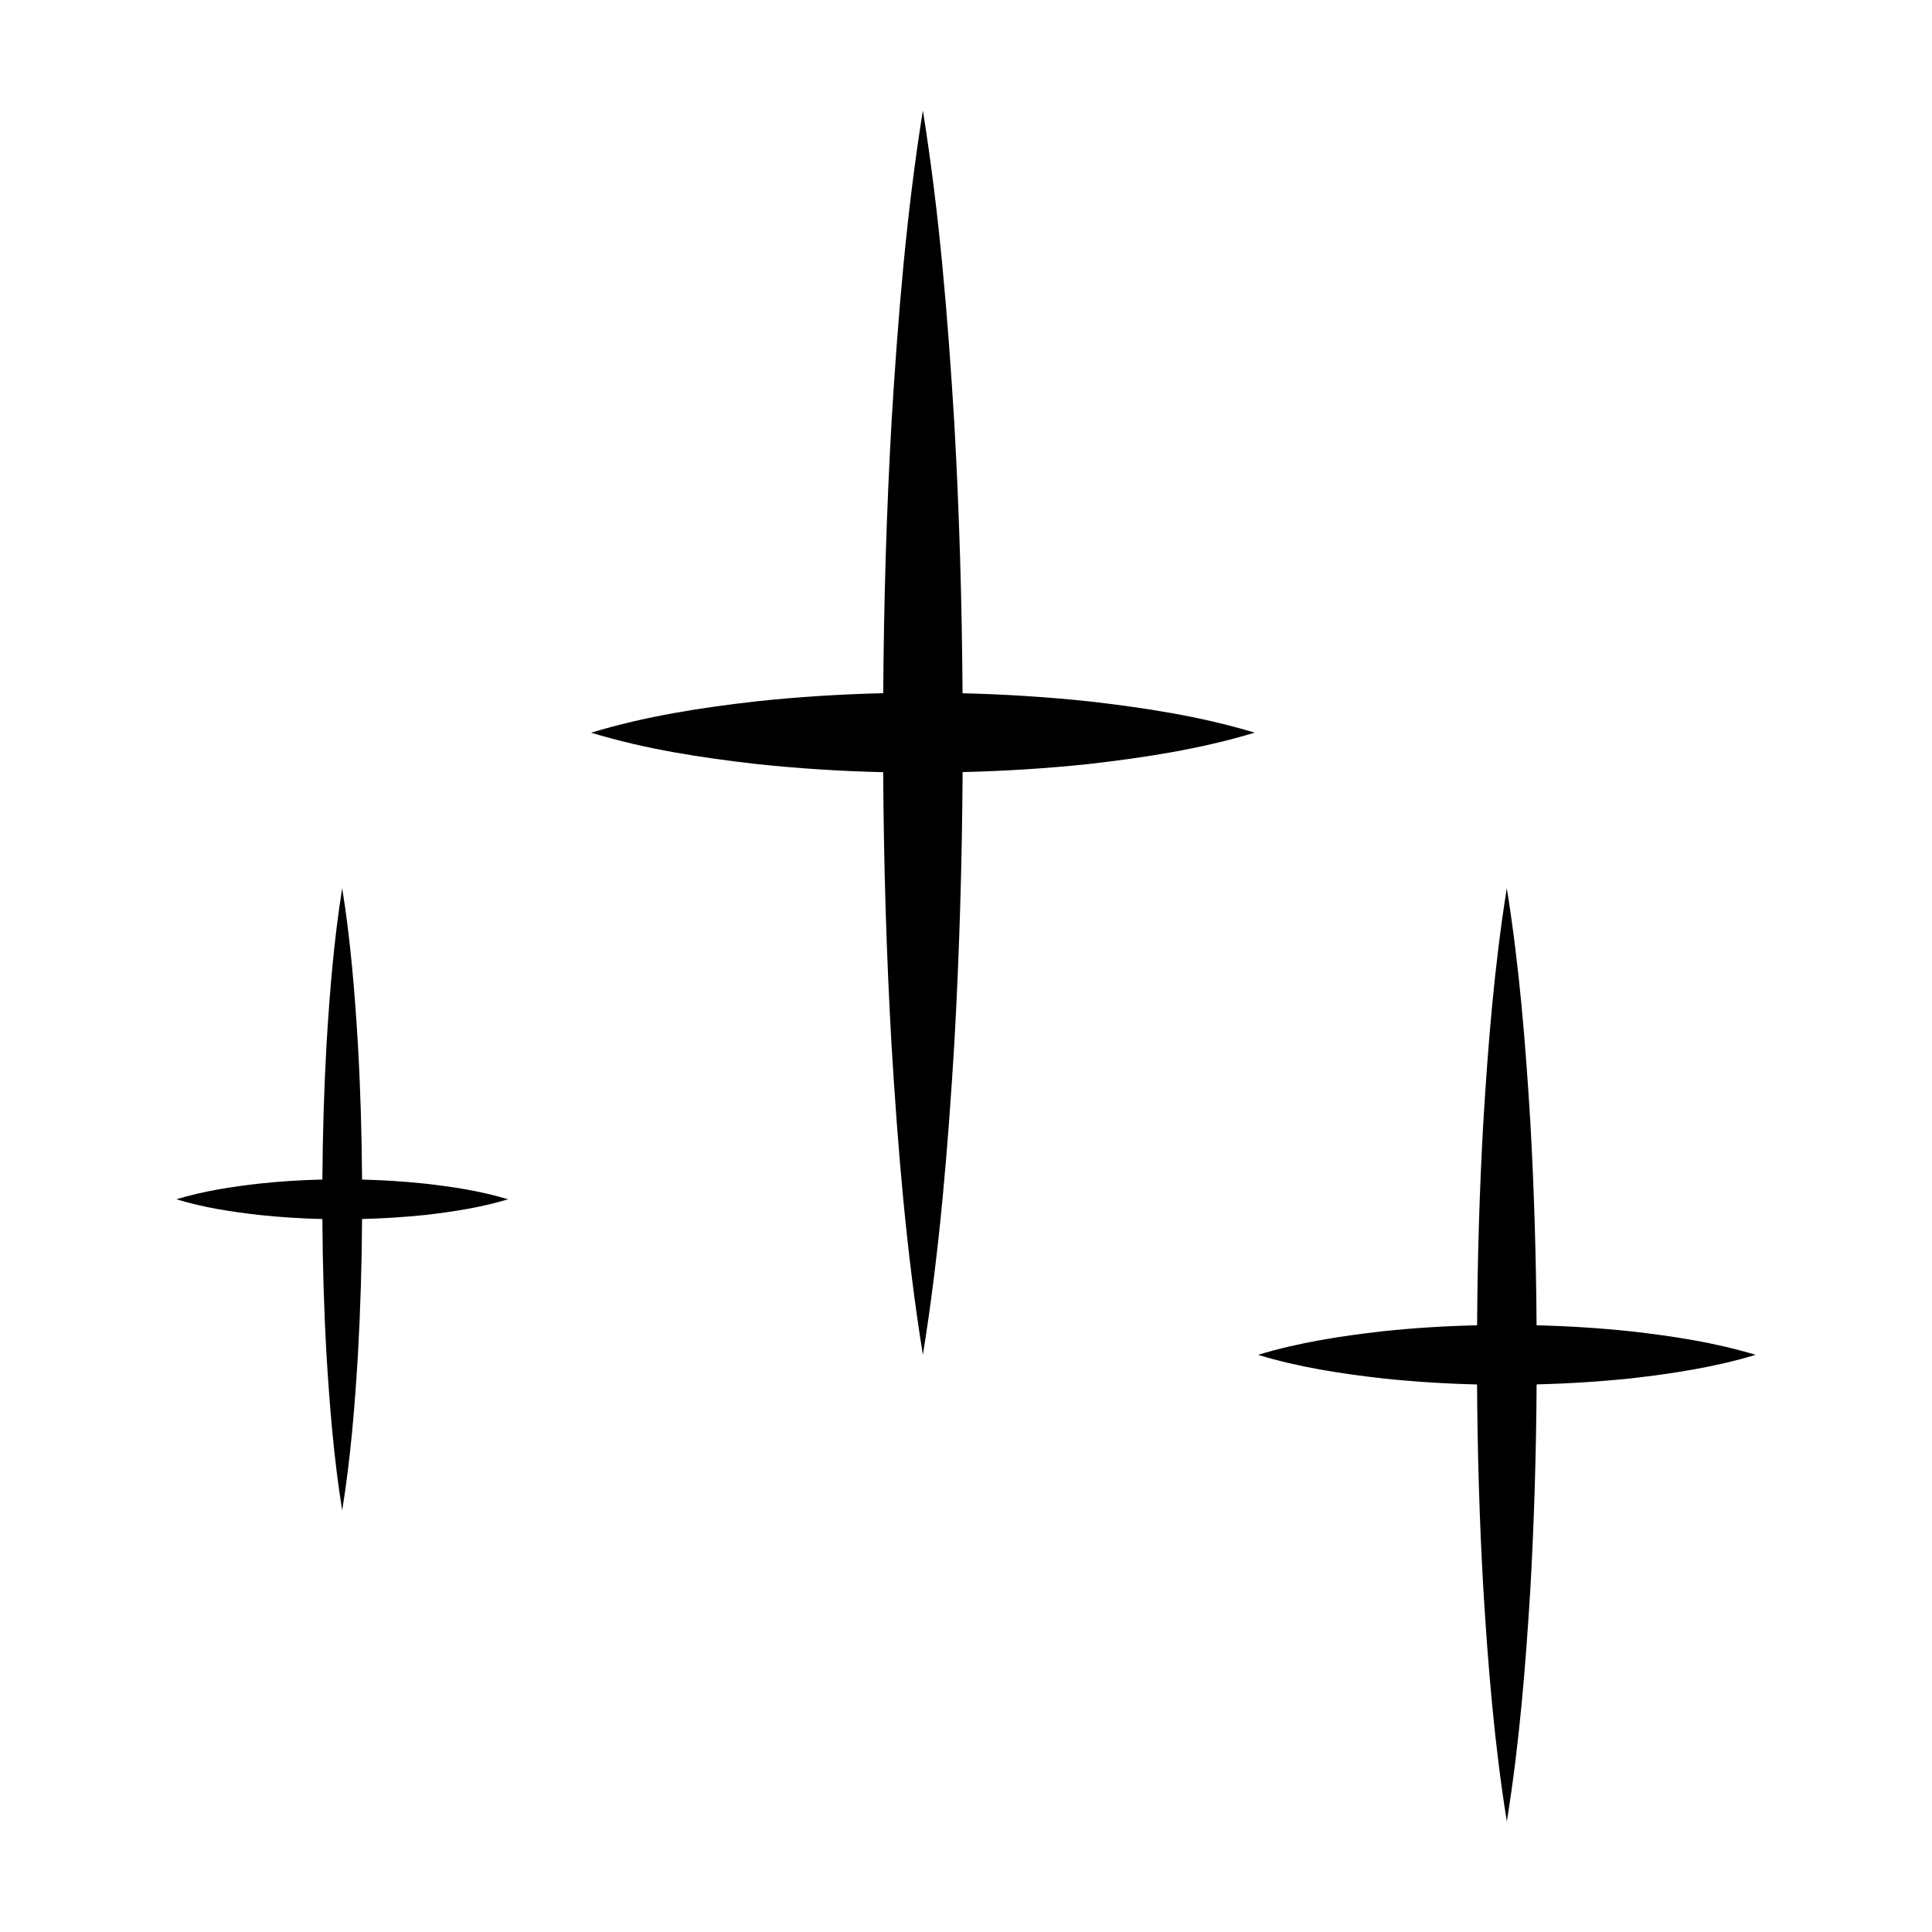 <?xml version="1.0" encoding="UTF-8"?>
<!-- The Best Svg Icon site in the world: iconSvg.co, Visit us! https://iconsvg.co -->
<svg fill="#000000" width="800px" height="800px" version="1.1" viewBox="144 144 512 512" xmlns="http://www.w3.org/2000/svg">
 <path d="m399.09 327.72c-0.168-23.996-0.852-47.992-2.211-71.988-1.691-27.484-3.891-54.965-8.309-82.445-4.41 27.484-6.609 54.961-8.297 82.445-1.355 23.992-2.051 47.984-2.207 71.973-11.148 0.262-22.305 0.957-33.453 2.137-14.656 1.676-29.312 3.891-43.969 8.328 14.656 4.445 29.312 6.641 43.969 8.324 11.145 1.176 22.293 1.883 33.438 2.141 0.145 23.992 0.836 47.984 2.195 71.973 1.676 27.477 3.891 54.965 8.328 82.438 4.438-27.473 6.644-54.961 8.328-82.438 1.355-24 2.047-47.992 2.203-71.996 11.148-0.273 22.293-0.961 33.441-2.141 14.66-1.688 29.312-3.894 43.969-8.309-14.652-4.41-29.301-6.609-43.969-8.297-11.152-1.18-22.309-1.871-33.457-2.144zm177.21 169.11c-8.363-0.887-16.727-1.41-25.09-1.613-0.121-18-0.641-36.004-1.664-54-1.258-20.609-2.91-41.223-6.227-61.828-3.301 20.609-4.949 41.223-6.211 61.828-1.02 17.996-1.551 35.992-1.656 53.984-8.367 0.203-16.73 0.719-25.094 1.602-10.992 1.266-21.984 2.922-32.969 6.242 10.984 3.336 21.977 4.984 32.969 6.242 8.363 0.887 16.723 1.414 25.078 1.605 0.109 17.992 0.629 35.988 1.652 53.984 1.254 20.609 2.922 41.223 6.238 61.828 3.332-20.609 4.988-41.223 6.246-61.828 1.012-18 1.535-35.996 1.648-54 8.363-0.203 16.723-0.73 25.086-1.602 10.992-1.266 21.984-2.922 32.969-6.231-10.992-3.305-21.984-4.957-32.977-6.215zm-336.35-40.227c-0.082-12.004-0.422-24-1.109-36.004-0.84-13.742-1.941-27.484-4.156-41.223-2.195 13.738-3.301 27.477-4.141 41.223-0.676 12-1.031 23.996-1.109 35.992-5.57 0.125-11.148 0.48-16.727 1.074-7.332 0.836-14.656 1.949-21.98 4.156 7.324 2.223 14.652 3.324 21.98 4.16 5.578 0.59 11.148 0.945 16.723 1.074 0.07 11.996 0.418 23.992 1.098 35.988 0.836 13.75 1.949 27.477 4.156 41.227 2.223-13.75 3.332-27.477 4.168-41.227 0.676-12 1.027-24 1.098-35.996 5.578-0.137 11.148-0.484 16.727-1.066 7.324-0.848 14.656-1.949 21.977-4.156-7.32-2.207-14.652-3.309-21.977-4.144-5.574-0.594-11.148-0.941-16.727-1.078z"/>
</svg>